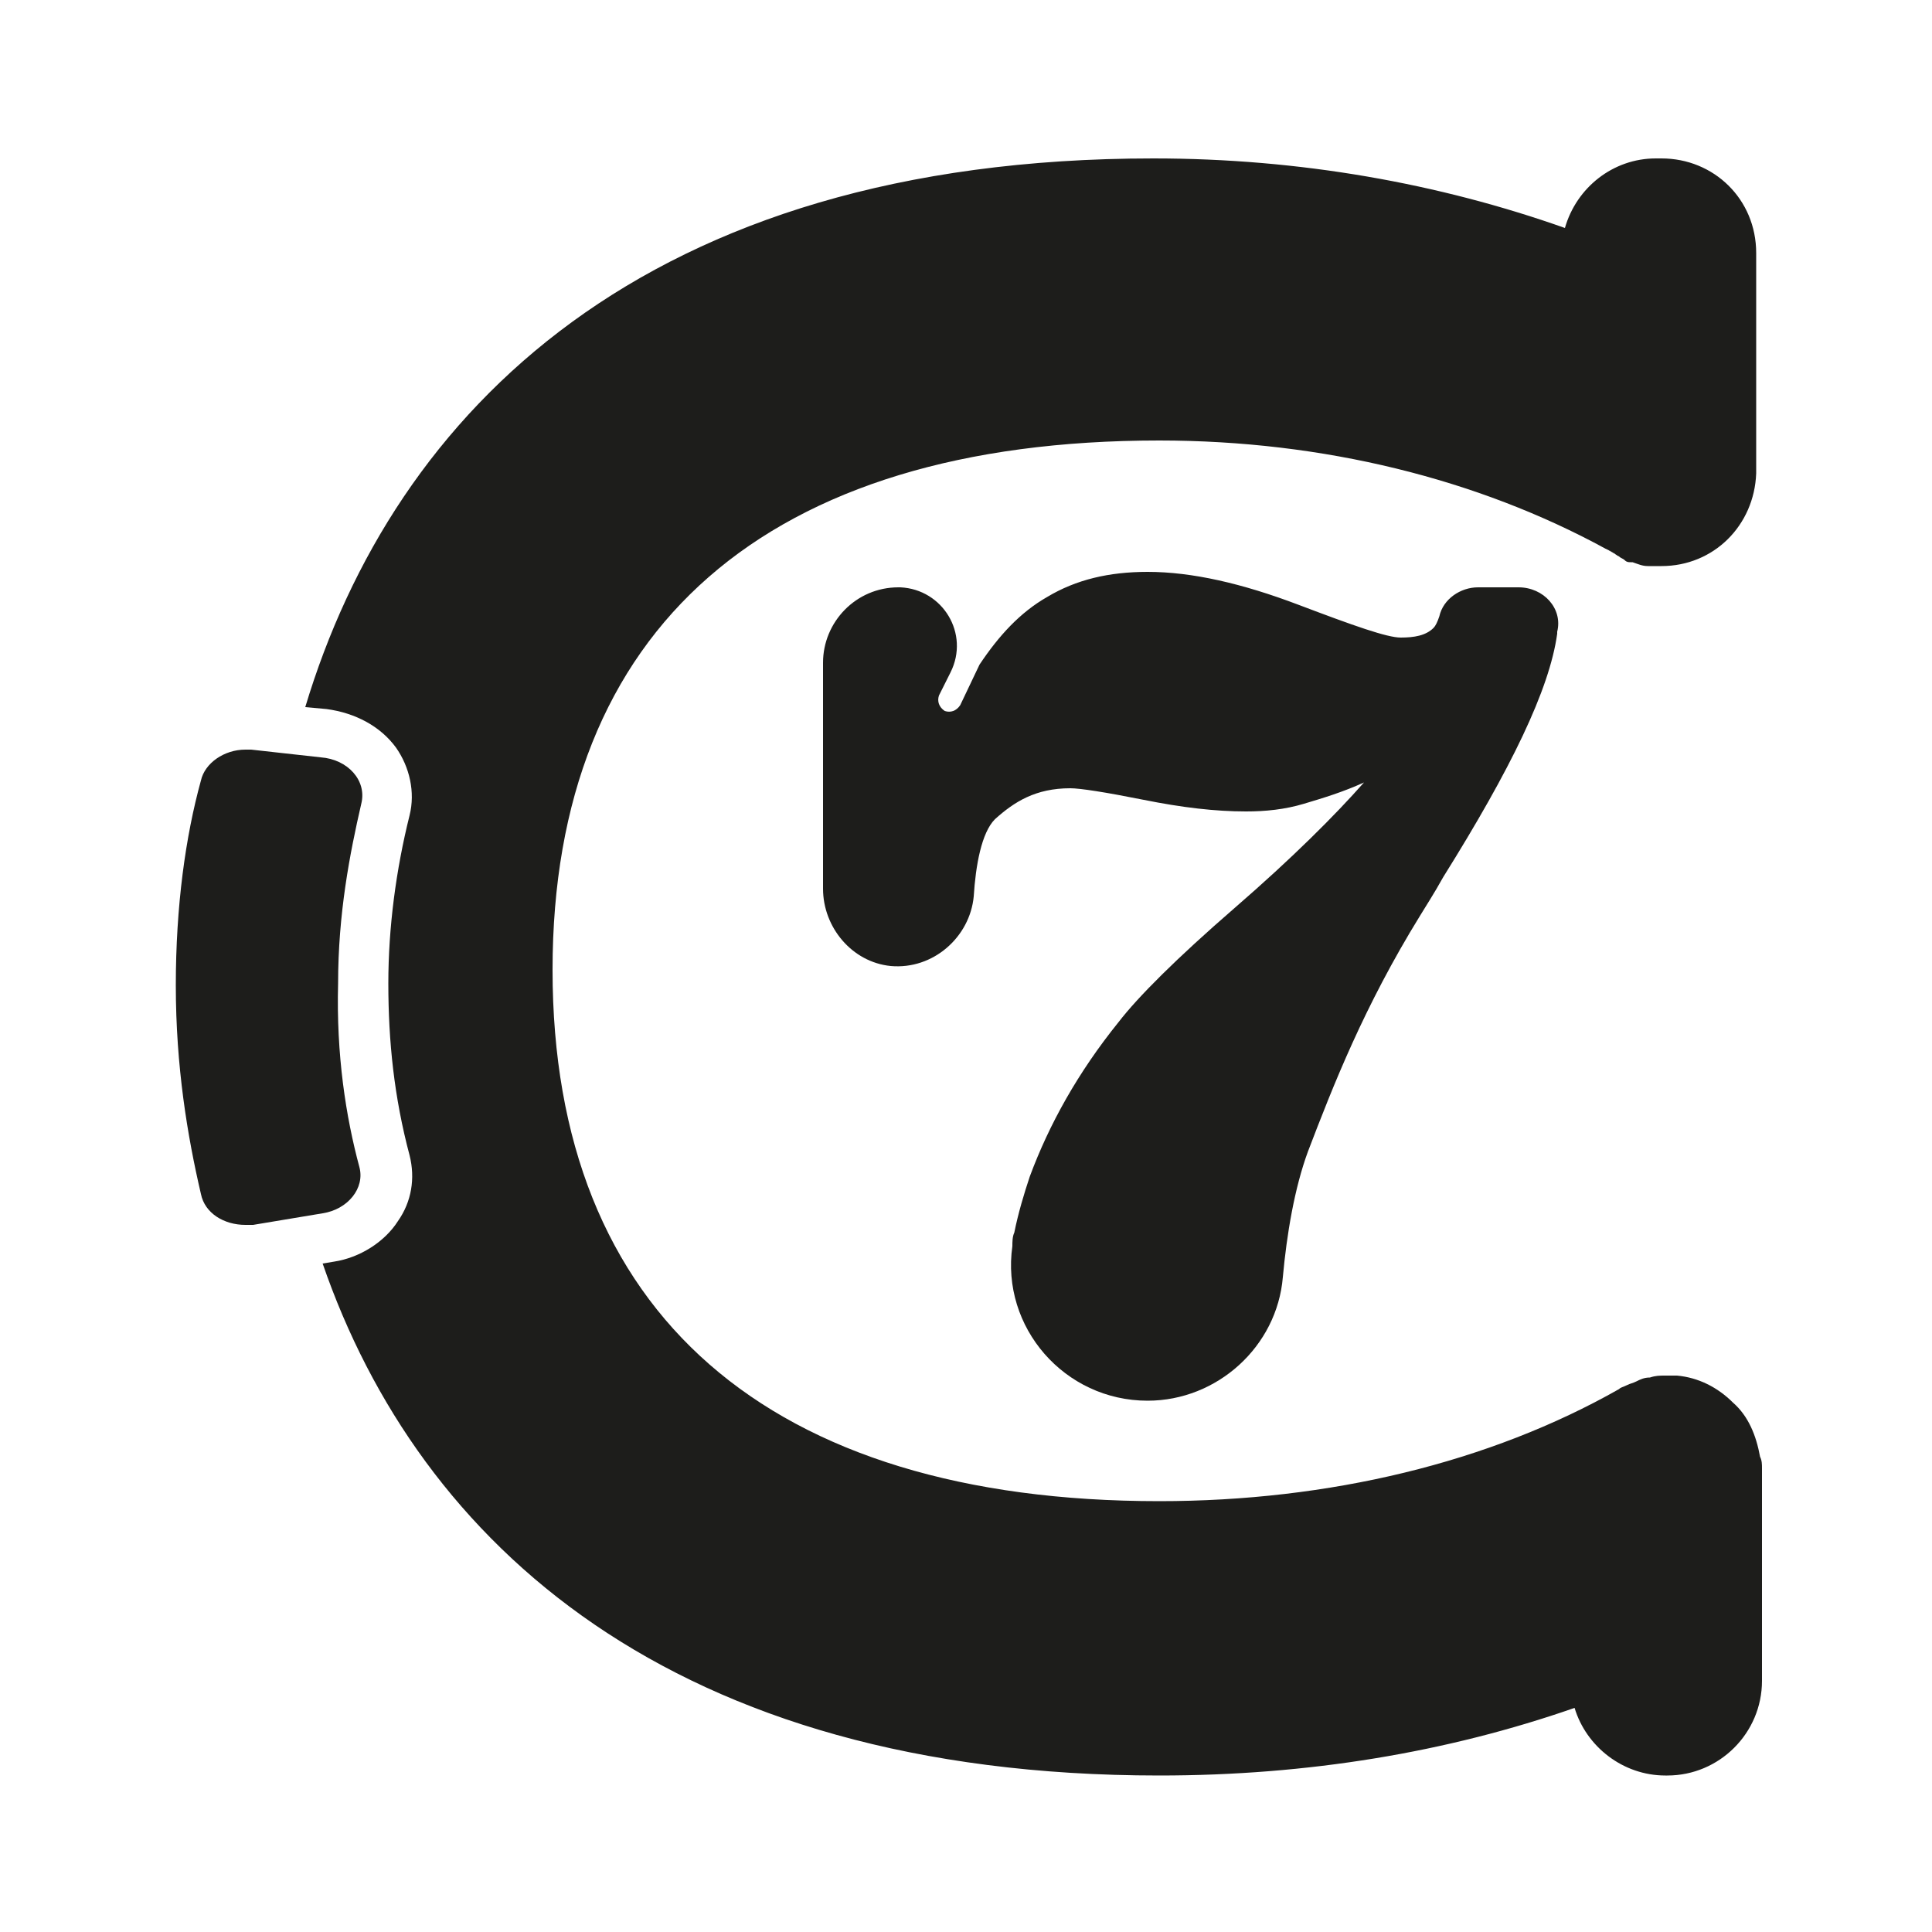 <?xml version="1.0" encoding="utf-8"?> <svg xmlns="http://www.w3.org/2000/svg" xmlns:xlink="http://www.w3.org/1999/xlink" version="1.1" id="Слой_1" x="0px" y="0px" viewBox="0 0 100 100" style="enable-background:new 0 0 100 100;" xml:space="preserve"> <style type="text/css"> .st0{fill:#1D1D1B;} </style> <g> <path class="st0" d="M78.6,30.4h-2.1c-0.9,0-1.8,0.6-2,1.5c-0.1,0.3-0.2,0.5-0.3,0.6c-0.4,0.4-1,0.5-1.7,0.5 c-0.7,0-2.4-0.6-5.3-1.7c-2.9-1.1-5.5-1.7-7.8-1.7c-2,0-3.7,0.4-5.2,1.3c-1.4,0.8-2.5,2-3.5,3.5l-1,2.1c-0.2,0.3-0.5,0.4-0.8,0.3 c-0.3-0.2-0.4-0.5-0.3-0.8l0.6-1.2c1-2-0.4-4.3-2.6-4.4c0,0,0,0-0.1,0l0,0c-2.2,0-3.9,1.8-3.9,3.9V46c0,2,1.5,3.8,3.5,4 c2.2,0.2,4.1-1.5,4.3-3.6c0.1-1.6,0.4-3.3,1.1-4c1-0.9,2.1-1.6,3.9-1.6c0.5,0,1.8,0.2,3.8,0.6c2,0.4,3.7,0.6,5.3,0.6 c1,0,2-0.1,3-0.4c1-0.3,2-0.6,3.1-1.1c-1.5,1.7-3.7,3.9-6.7,6.5s-5,4.6-6,5.9c-2.1,2.6-3.6,5.3-4.6,8c-0.3,0.9-0.6,1.9-0.8,2.9 c-0.1,0.2-0.1,0.5-0.1,0.7c-0.6,4.2,2.7,8,7,8l0,0c3.6,0,6.7-2.8,7-6.4c0.2-2.2,0.6-4.6,1.3-6.5c1.3-3.4,2.9-7.5,5.8-12.2 c0.3-0.5,0.7-1.1,1.2-2c3.5-5.6,5.5-9.7,5.9-12.6c0,0,0-0.1,0-0.1C80.9,31.5,79.9,30.4,78.6,30.4z"></path> <path class="st0" d="M83.8,28.8c-0.1-0.1-0.2-0.1-0.3-0.2c-0.3-0.2-0.5-0.3-0.7-0.4C83.1,28.4,83.5,28.6,83.8,28.8z"></path> <g> <path class="st0" d="M16.6,39.2l-3.6-0.4c-0.1,0-0.2,0-0.3,0c-1.1,0-2.1,0.7-2.3,1.6C9.6,43.3,9.1,46.9,9.1,51 c0,4.2,0.6,7.8,1.3,10.8c0.2,1,1.2,1.6,2.3,1.6c0.2,0,0.3,0,0.4,0c1.2-0.2,2.4-0.4,3.6-0.6c1.3-0.2,2.2-1.3,1.9-2.4 c-0.7-2.6-1.2-5.8-1.1-9.5c0-3.6,0.6-6.7,1.2-9.3C19,40.4,18,39.3,16.6,39.2z"></path> <path class="st0" d="M86,8.2h-0.3c-2.2,0-4.1,1.5-4.7,3.6c-6.5-2.3-13.7-3.6-21.3-3.6c-26.3,0-39.3,13.1-43.9,28.4l1.1,0.1 c1.5,0.2,2.8,0.9,3.6,2c0.7,1,1,2.3,0.7,3.5c-0.7,2.8-1.1,5.8-1.1,8.7c0,3,0.3,5.9,1.1,8.9c0.3,1.2,0.1,2.4-0.6,3.4 c-0.7,1.1-2,1.9-3.3,2.1l-0.6,0.1c5,14.5,18.1,26.5,43.3,26.5c7.7,0,14.9-1.2,21.5-3.5c0.6,2,2.5,3.5,4.7,3.5h0.1 c2.7,0,4.9-2.2,4.9-4.9v-11c0-0.2,0-0.4-0.1-0.6c-0.2-1.1-0.6-2.1-1.4-2.8c-0.8-0.8-1.8-1.3-2.9-1.4c0,0,0,0-0.1,0 c-0.2,0-0.3,0-0.5,0c-0.3,0-0.5,0-0.8,0.1c-0.3,0-0.5,0.1-0.7,0.2c-0.2,0.1-0.3,0.1-0.5,0.2c-0.2,0.1-0.3,0.1-0.4,0.2 c-6.7,3.8-15,5.8-23.8,5.8c-20.2,0-31.4-9.7-31.4-27.5c0-17.7,11.1-27.4,31.4-27.4c8.5,0,16.5,2,23.1,5.6c0.3,0.1,0.5,0.3,0.7,0.4 c0.1,0.1,0.2,0.1,0.3,0.2c0,0,0,0,0,0l0,0c0.1,0.1,0.2,0.1,0.3,0.1c0,0,0.1,0,0.1,0c0.3,0.1,0.5,0.2,0.8,0.2c0.1,0,0.1,0,0.2,0 c0.2,0,0.3,0,0.5,0H86c2.7,0,4.8-2.1,4.9-4.8c0-0.1,0-0.1,0-0.2V13.1C90.9,10.3,88.7,8.2,86,8.2z"></path> </g> </g> </svg> 